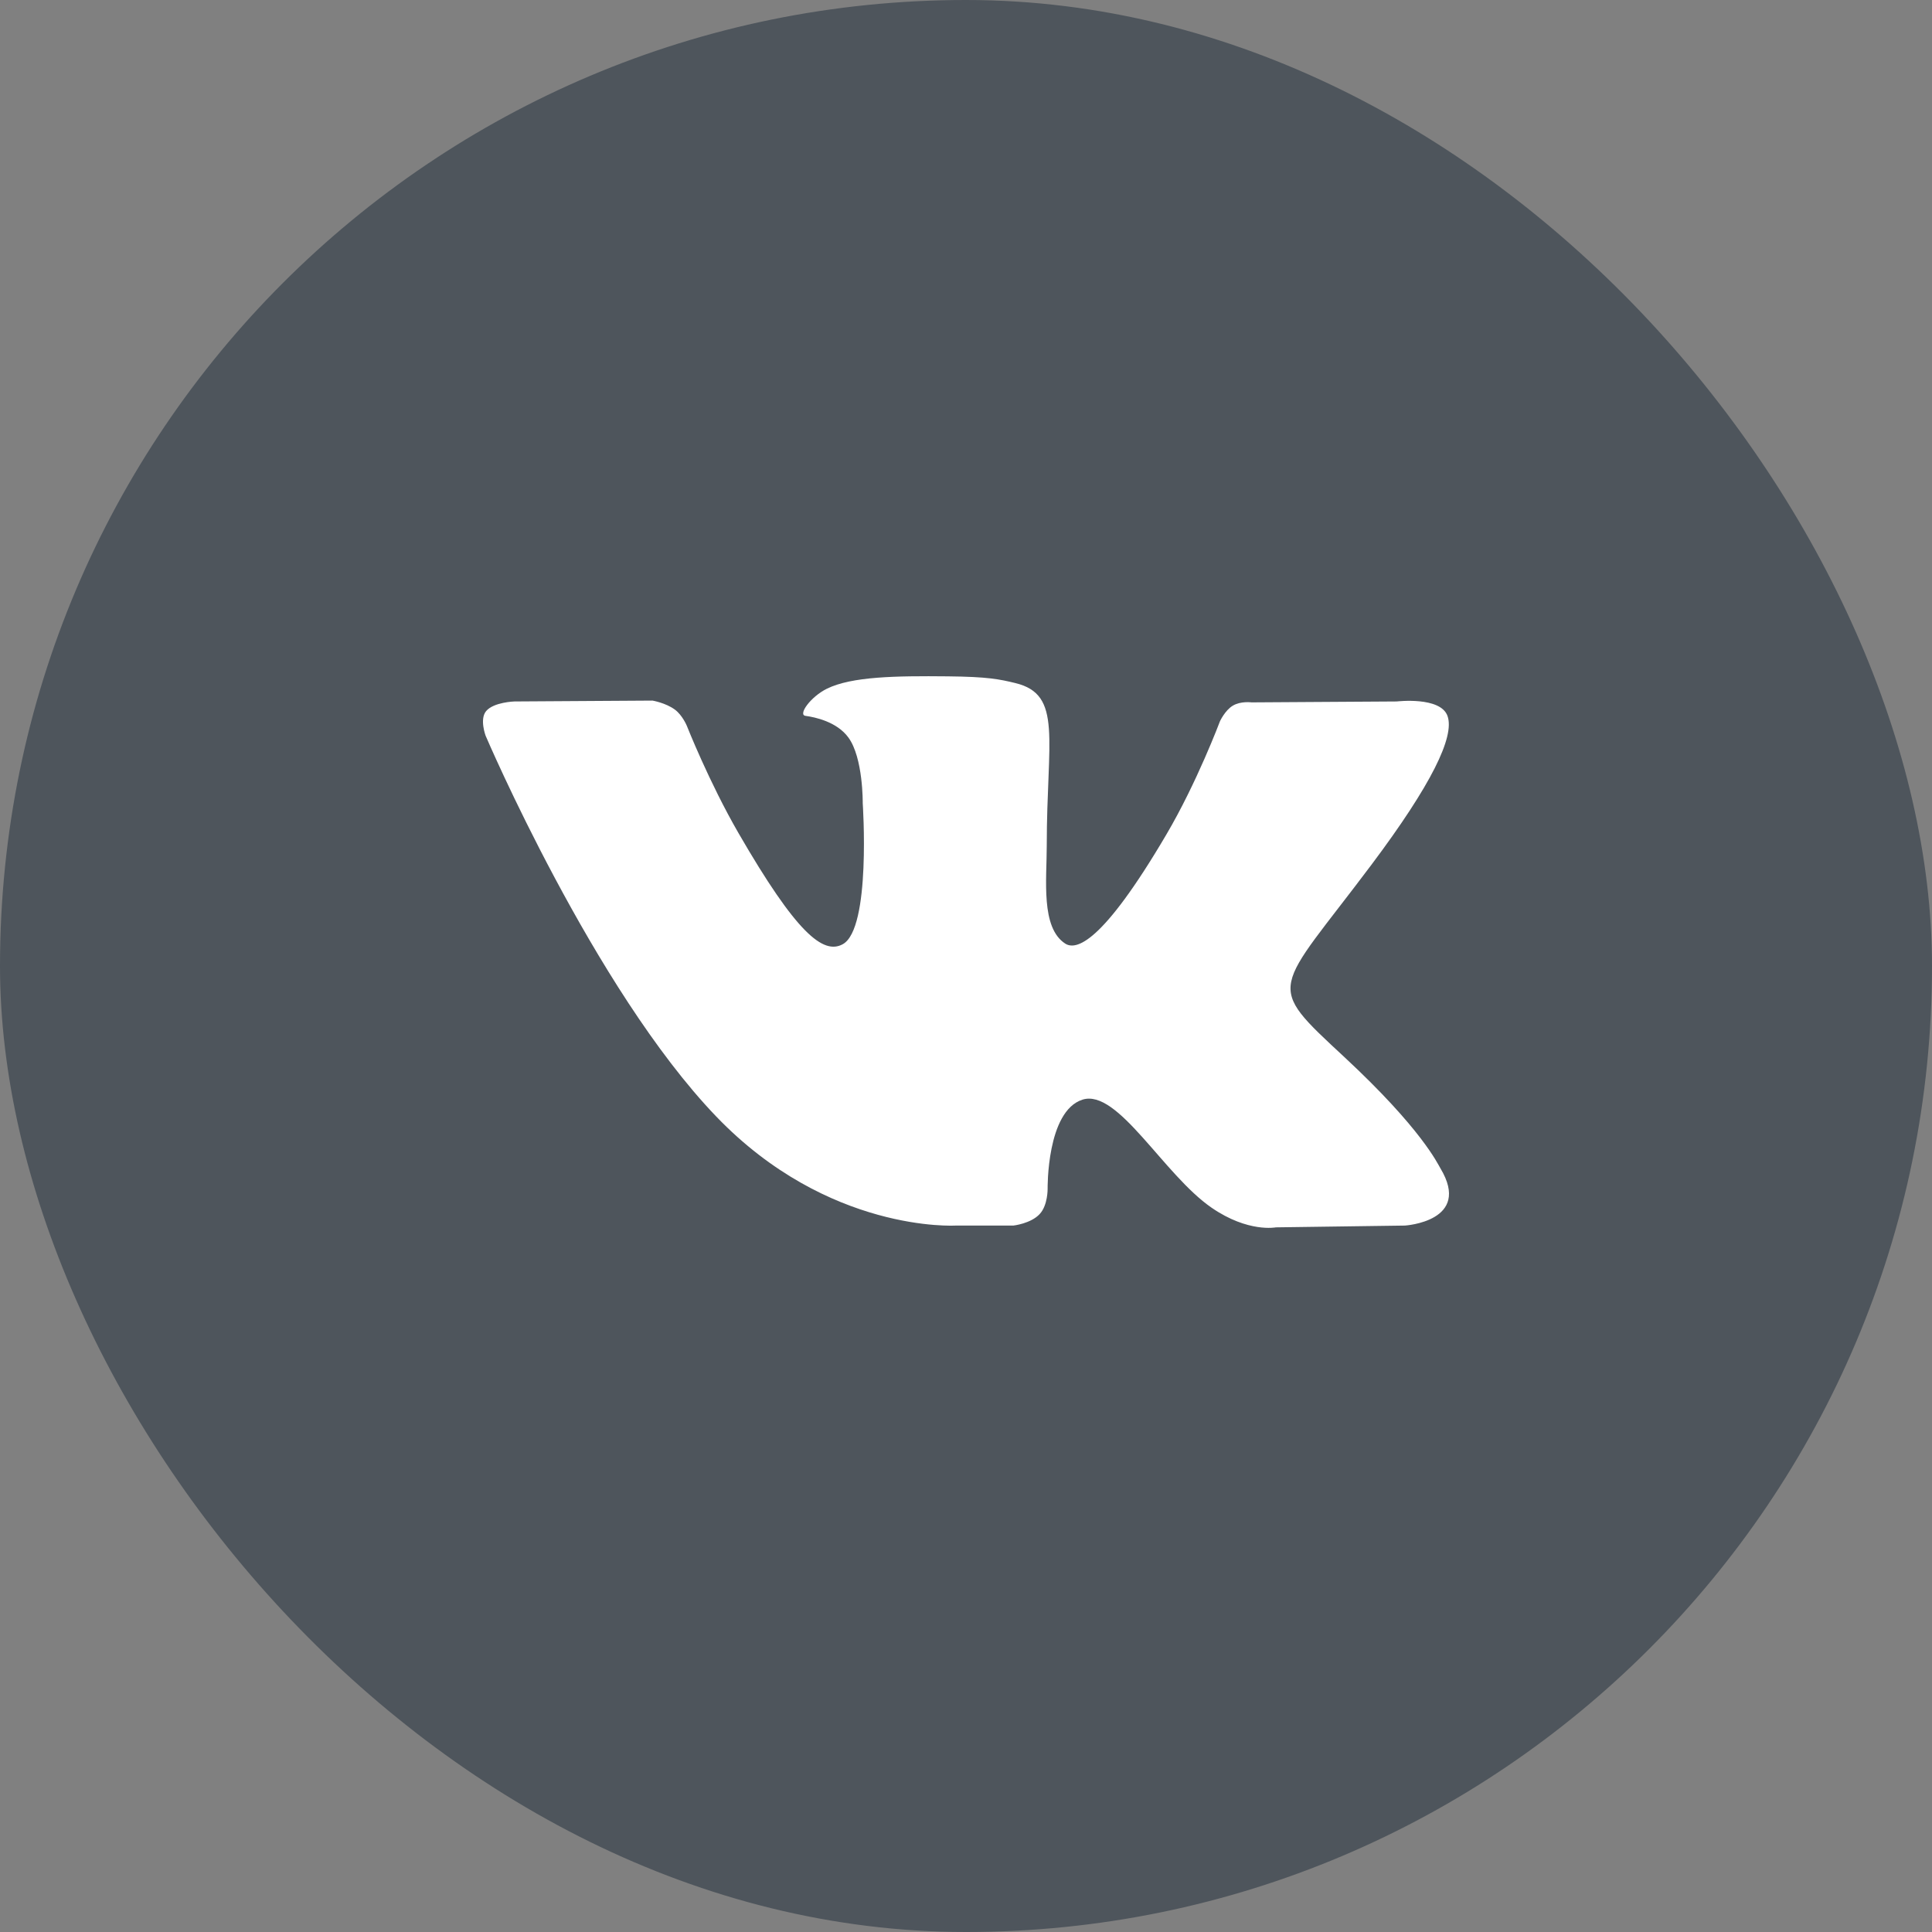 <svg width="40" height="40" viewBox="0 0 40 40" fill="none" xmlns="http://www.w3.org/2000/svg">
<rect x="0" y="0" width="40" height="40" fill="#808080" stroke="none"/>
<rect width="40" height="40" rx="20" fill="#4E555C"/>
<path fill-rule="evenodd" clip-rule="evenodd" d="M19.785 25.374H20.981C20.981 25.374 21.342 25.334 21.526 25.135C21.696 24.953 21.69 24.61 21.69 24.61C21.69 24.61 21.667 23.004 22.412 22.767C23.145 22.535 24.088 24.319 25.087 25.006C25.842 25.525 26.416 25.411 26.416 25.411L29.087 25.374C29.087 25.374 30.484 25.288 29.822 24.188C29.767 24.098 29.436 23.375 27.836 21.888C26.161 20.332 26.385 20.584 28.403 17.892C29.631 16.253 30.123 15.252 29.969 14.823C29.823 14.415 28.919 14.523 28.919 14.523L25.912 14.542C25.912 14.542 25.689 14.511 25.524 14.61C25.362 14.707 25.258 14.933 25.258 14.933C25.258 14.933 24.782 16.202 24.147 17.28C22.808 19.557 22.273 19.677 22.054 19.536C21.545 19.206 21.672 18.212 21.672 17.506C21.672 15.3 22.006 14.38 21.021 14.142C20.694 14.063 20.454 14.011 19.618 14.003C18.545 13.992 17.637 14.006 17.122 14.258C16.78 14.426 16.516 14.8 16.677 14.821C16.876 14.848 17.326 14.943 17.564 15.268C17.873 15.688 17.862 16.63 17.862 16.63C17.862 16.63 18.039 19.227 17.448 19.549C17.043 19.771 16.487 19.319 15.293 17.254C14.681 16.196 14.22 15.027 14.22 15.027C14.22 15.027 14.13 14.808 13.972 14.691C13.779 14.55 13.509 14.505 13.509 14.505L10.652 14.523C10.652 14.523 10.223 14.535 10.065 14.722C9.925 14.888 10.054 15.232 10.054 15.232C10.054 15.232 12.291 20.471 14.825 23.112C17.148 25.533 19.785 25.374 19.785 25.374Z" fill="white"/>
</svg>
